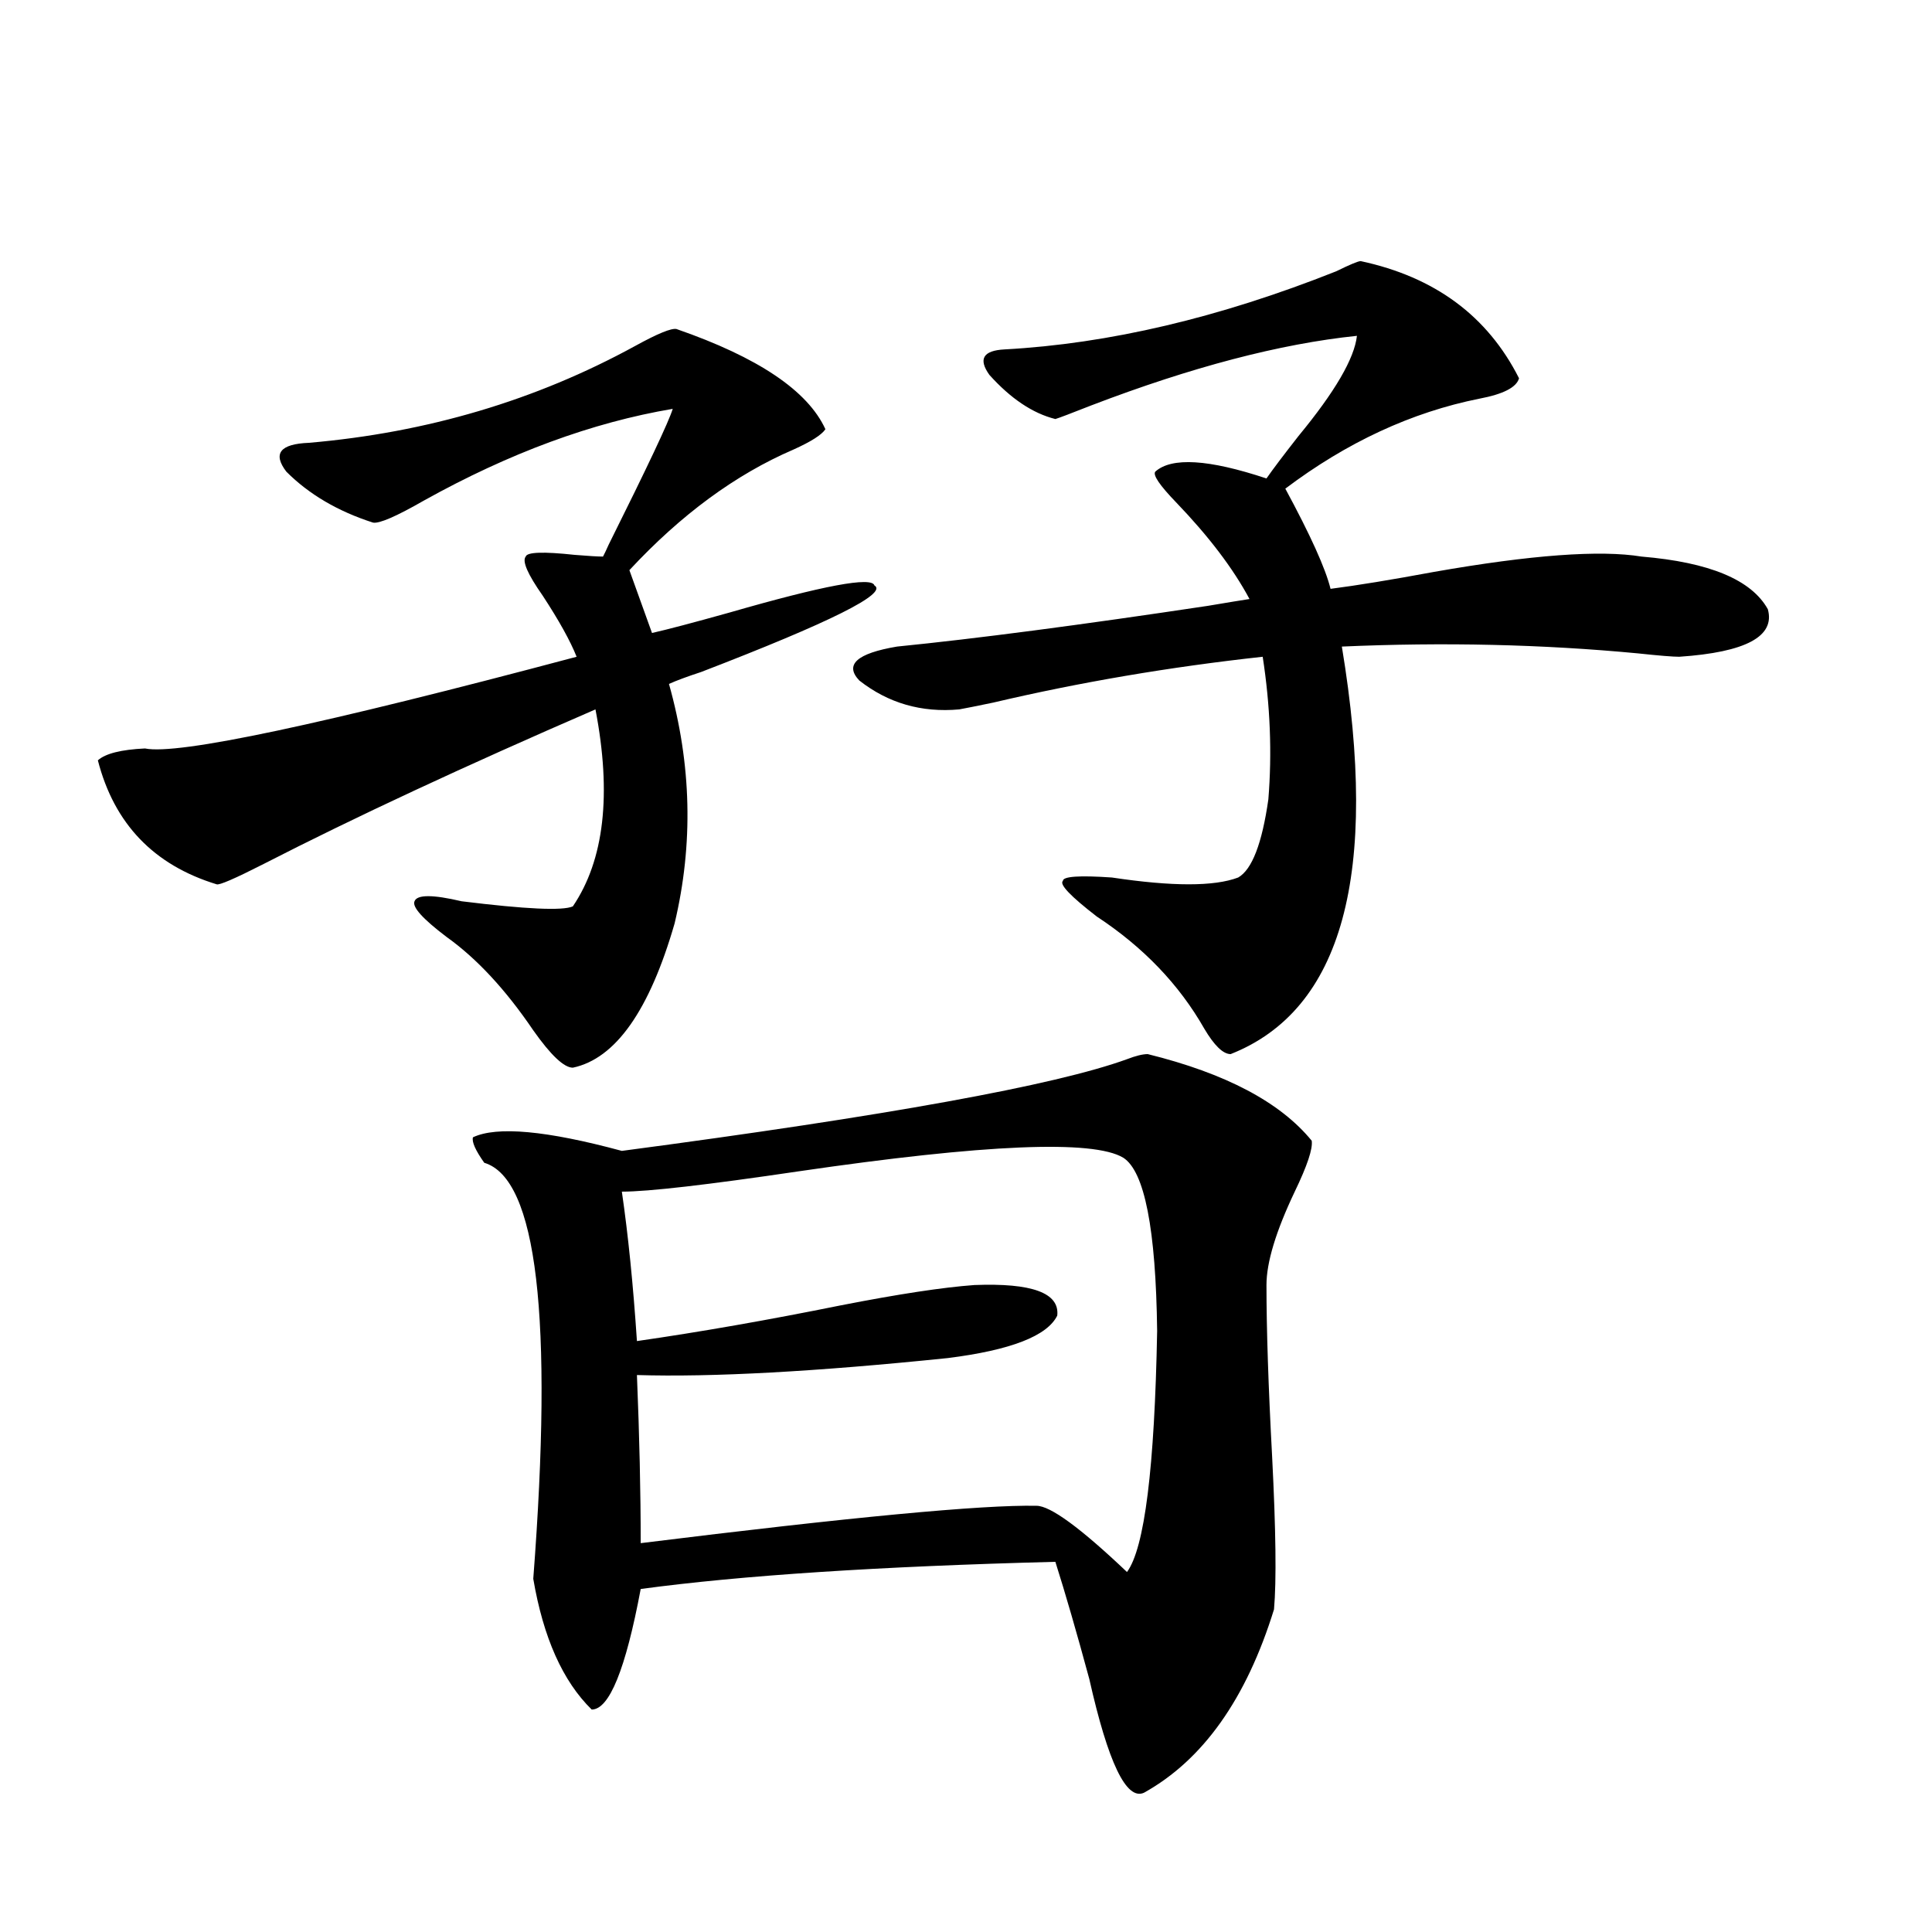 <?xml version="1.0" encoding="utf-8"?>
<!-- Generator: Adobe Illustrator 16.0.0, SVG Export Plug-In . SVG Version: 6.00 Build 0)  -->
<!DOCTYPE svg PUBLIC "-//W3C//DTD SVG 1.1//EN" "http://www.w3.org/Graphics/SVG/1.1/DTD/svg11.dtd">
<svg version="1.1" id="图层_1" xmlns="http://www.w3.org/2000/svg" xmlns:xlink="http://www.w3.org/1999/xlink" x="0px" y="0px"
	 width="1000px" height="1000px" viewBox="0 0 1000 1000" enable-background="new 0 0 1000 1000" xml:space="preserve">
<path d="M350.162,170.309c42.271,14.653,67.956,31.943,77.071,51.855c-1.951,2.939-7.484,6.455-16.585,10.547
	c-29.923,12.895-58.215,33.701-84.876,62.402l11.707,32.52c7.805-1.758,21.128-5.273,39.999-10.547
	c48.779-14.063,73.81-18.745,75.12-14.063c7.149,4.106-22.773,19.048-89.754,44.824c-7.164,2.348-12.683,4.395-16.585,6.152
	c11.707,41.611,12.683,82.919,2.927,123.926c-13.018,45.126-30.578,70.024-52.682,74.707c-4.558,0-11.387-6.441-20.487-19.336
	c-14.313-21.094-29.268-37.202-44.877-48.34c-12.362-9.366-17.896-15.518-16.585-18.457c1.296-3.516,9.421-3.516,24.39,0
	c33.17,4.106,52.347,4.985,57.56,2.637c16.25-24.019,20.152-58.008,11.707-101.953c-67.65,29.306-124.875,55.962-171.703,79.98
	c-14.969,7.622-23.094,11.137-24.39,10.547c-32.529-9.956-53.017-31.338-61.462-64.16c3.902-3.516,12.027-5.562,24.39-6.152
	c16.905,3.516,91.37-12.305,223.409-47.461c-3.262-8.198-9.115-18.745-17.561-31.641c-7.805-11.124-10.731-17.866-8.78-20.215
	c0.641-2.334,9.101-2.637,25.365-0.879c7.149,0.591,12.027,0.879,14.634,0.879c0.641-1.167,1.616-3.213,2.927-6.152
	c20.152-40.43,31.219-63.858,33.17-70.313c-41.63,7.031-84.556,22.852-128.777,47.461c-14.313,8.212-23.094,12.016-26.341,11.426
	c-18.216-5.85-33.17-14.639-44.877-26.367c-7.164-9.366-3.262-14.351,11.707-14.941c61.127-5.273,117.391-21.973,168.776-50.098
	C340.406,172.657,347.556,169.732,350.162,170.309z M594.059,545.602c40.319,9.97,68.611,24.912,84.876,44.824
	c0.641,4.106-2.286,12.895-8.78,26.367c-9.756,20.517-14.634,36.626-14.634,48.34c0,22.852,0.976,52.446,2.927,88.77
	c1.951,38.095,2.271,64.462,0.976,79.102c-14.313,46.28-36.752,77.921-67.315,94.922c-9.115,4.093-18.536-15.532-28.292-58.886
	c-6.509-24.033-12.362-44.234-17.561-60.645c-91.064,2.348-162.603,7.031-214.629,14.063c-7.805,41.597-16.265,62.402-25.365,62.402
	c-14.969-14.653-25.045-37.216-30.243-67.676c10.396-135.352,1.951-207.12-25.365-215.332c-4.558-6.441-6.509-10.835-5.854-13.184
	c12.348-5.85,38.048-3.516,77.071,7.031c137.223-18.155,224.385-33.975,261.457-47.461
	C587.87,546.481,591.452,545.602,594.059,545.602z M321.87,616.793c3.247,22.275,5.854,48.052,7.805,77.344
	c32.515-4.683,67.636-10.835,105.363-18.457c29.908-5.85,53.002-9.366,69.267-10.547c29.908-1.167,44.222,4.106,42.926,15.82
	c-5.213,10.547-24.069,17.88-56.584,21.973c-68.291,7.031-121.948,9.97-160.972,8.789c1.296,31.641,1.951,60.645,1.951,87.012
	c108.61-13.472,176.901-19.913,204.873-19.336c7.149,0,22.759,11.426,46.828,34.277c9.101-12.305,14.299-53.902,15.609-124.805
	c-0.655-52.734-6.509-82.617-17.561-89.648c-15.609-9.366-71.553-7.031-167.801,7.031
	C366.092,613.278,335.528,616.793,321.87,616.793z M704.3,135.153c38.368,8.212,65.685,28.427,81.949,60.645
	c-1.311,4.697-8.14,8.212-20.487,10.547c-35.121,7.031-68.626,22.563-100.485,46.582c13.003,24.033,20.808,41.309,23.414,51.855
	c13.658-1.758,31.539-4.683,53.657-8.789c50.075-8.789,85.852-11.426,107.314-7.91c35.121,2.939,56.904,12.016,65.364,27.246
	c3.902,14.063-11.387,22.275-45.853,24.609c-3.262,0-10.411-0.577-21.463-1.758c-49.435-4.683-100.485-5.85-153.167-3.516
	c19.512,117.773,0.32,188.086-57.56,210.938c-3.902,0-8.46-4.395-13.658-13.184c-13.018-22.852-31.554-42.188-55.608-58.008
	c-13.658-10.547-19.512-16.699-17.561-18.457c0-2.334,8.445-2.925,25.365-1.758c31.219,4.697,53.002,4.697,65.364,0
	c7.149-4.092,12.348-17.578,15.609-40.43c1.951-24.019,0.976-48.628-2.927-73.828c-48.139,5.273-94.632,13.184-139.509,23.73
	c-8.46,1.758-14.313,2.939-17.561,3.516c-19.512,1.758-36.752-3.213-51.706-14.941c-7.805-8.198-1.311-14.063,19.512-17.578
	c40.975-4.092,94.632-11.124,160.972-21.094c10.396-1.758,17.561-2.925,21.463-3.516c-8.46-15.82-21.143-32.52-38.048-50.098
	c-8.46-8.789-12.042-14.063-10.731-15.82c8.445-7.608,27.637-6.441,57.56,3.516c3.247-4.683,8.78-12.002,16.585-21.973
	c18.856-22.852,28.933-40.127,30.243-51.855c-39.679,4.106-85.531,16.123-137.558,36.035c-10.411,4.106-16.585,6.455-18.536,7.031
	c-11.707-2.925-23.094-10.547-34.146-22.852c-5.854-8.198-3.262-12.593,7.805-13.184c53.978-2.925,111.217-16.397,171.703-40.43
	C698.767,136.91,702.989,135.153,704.3,135.153z"/>
</svg>
